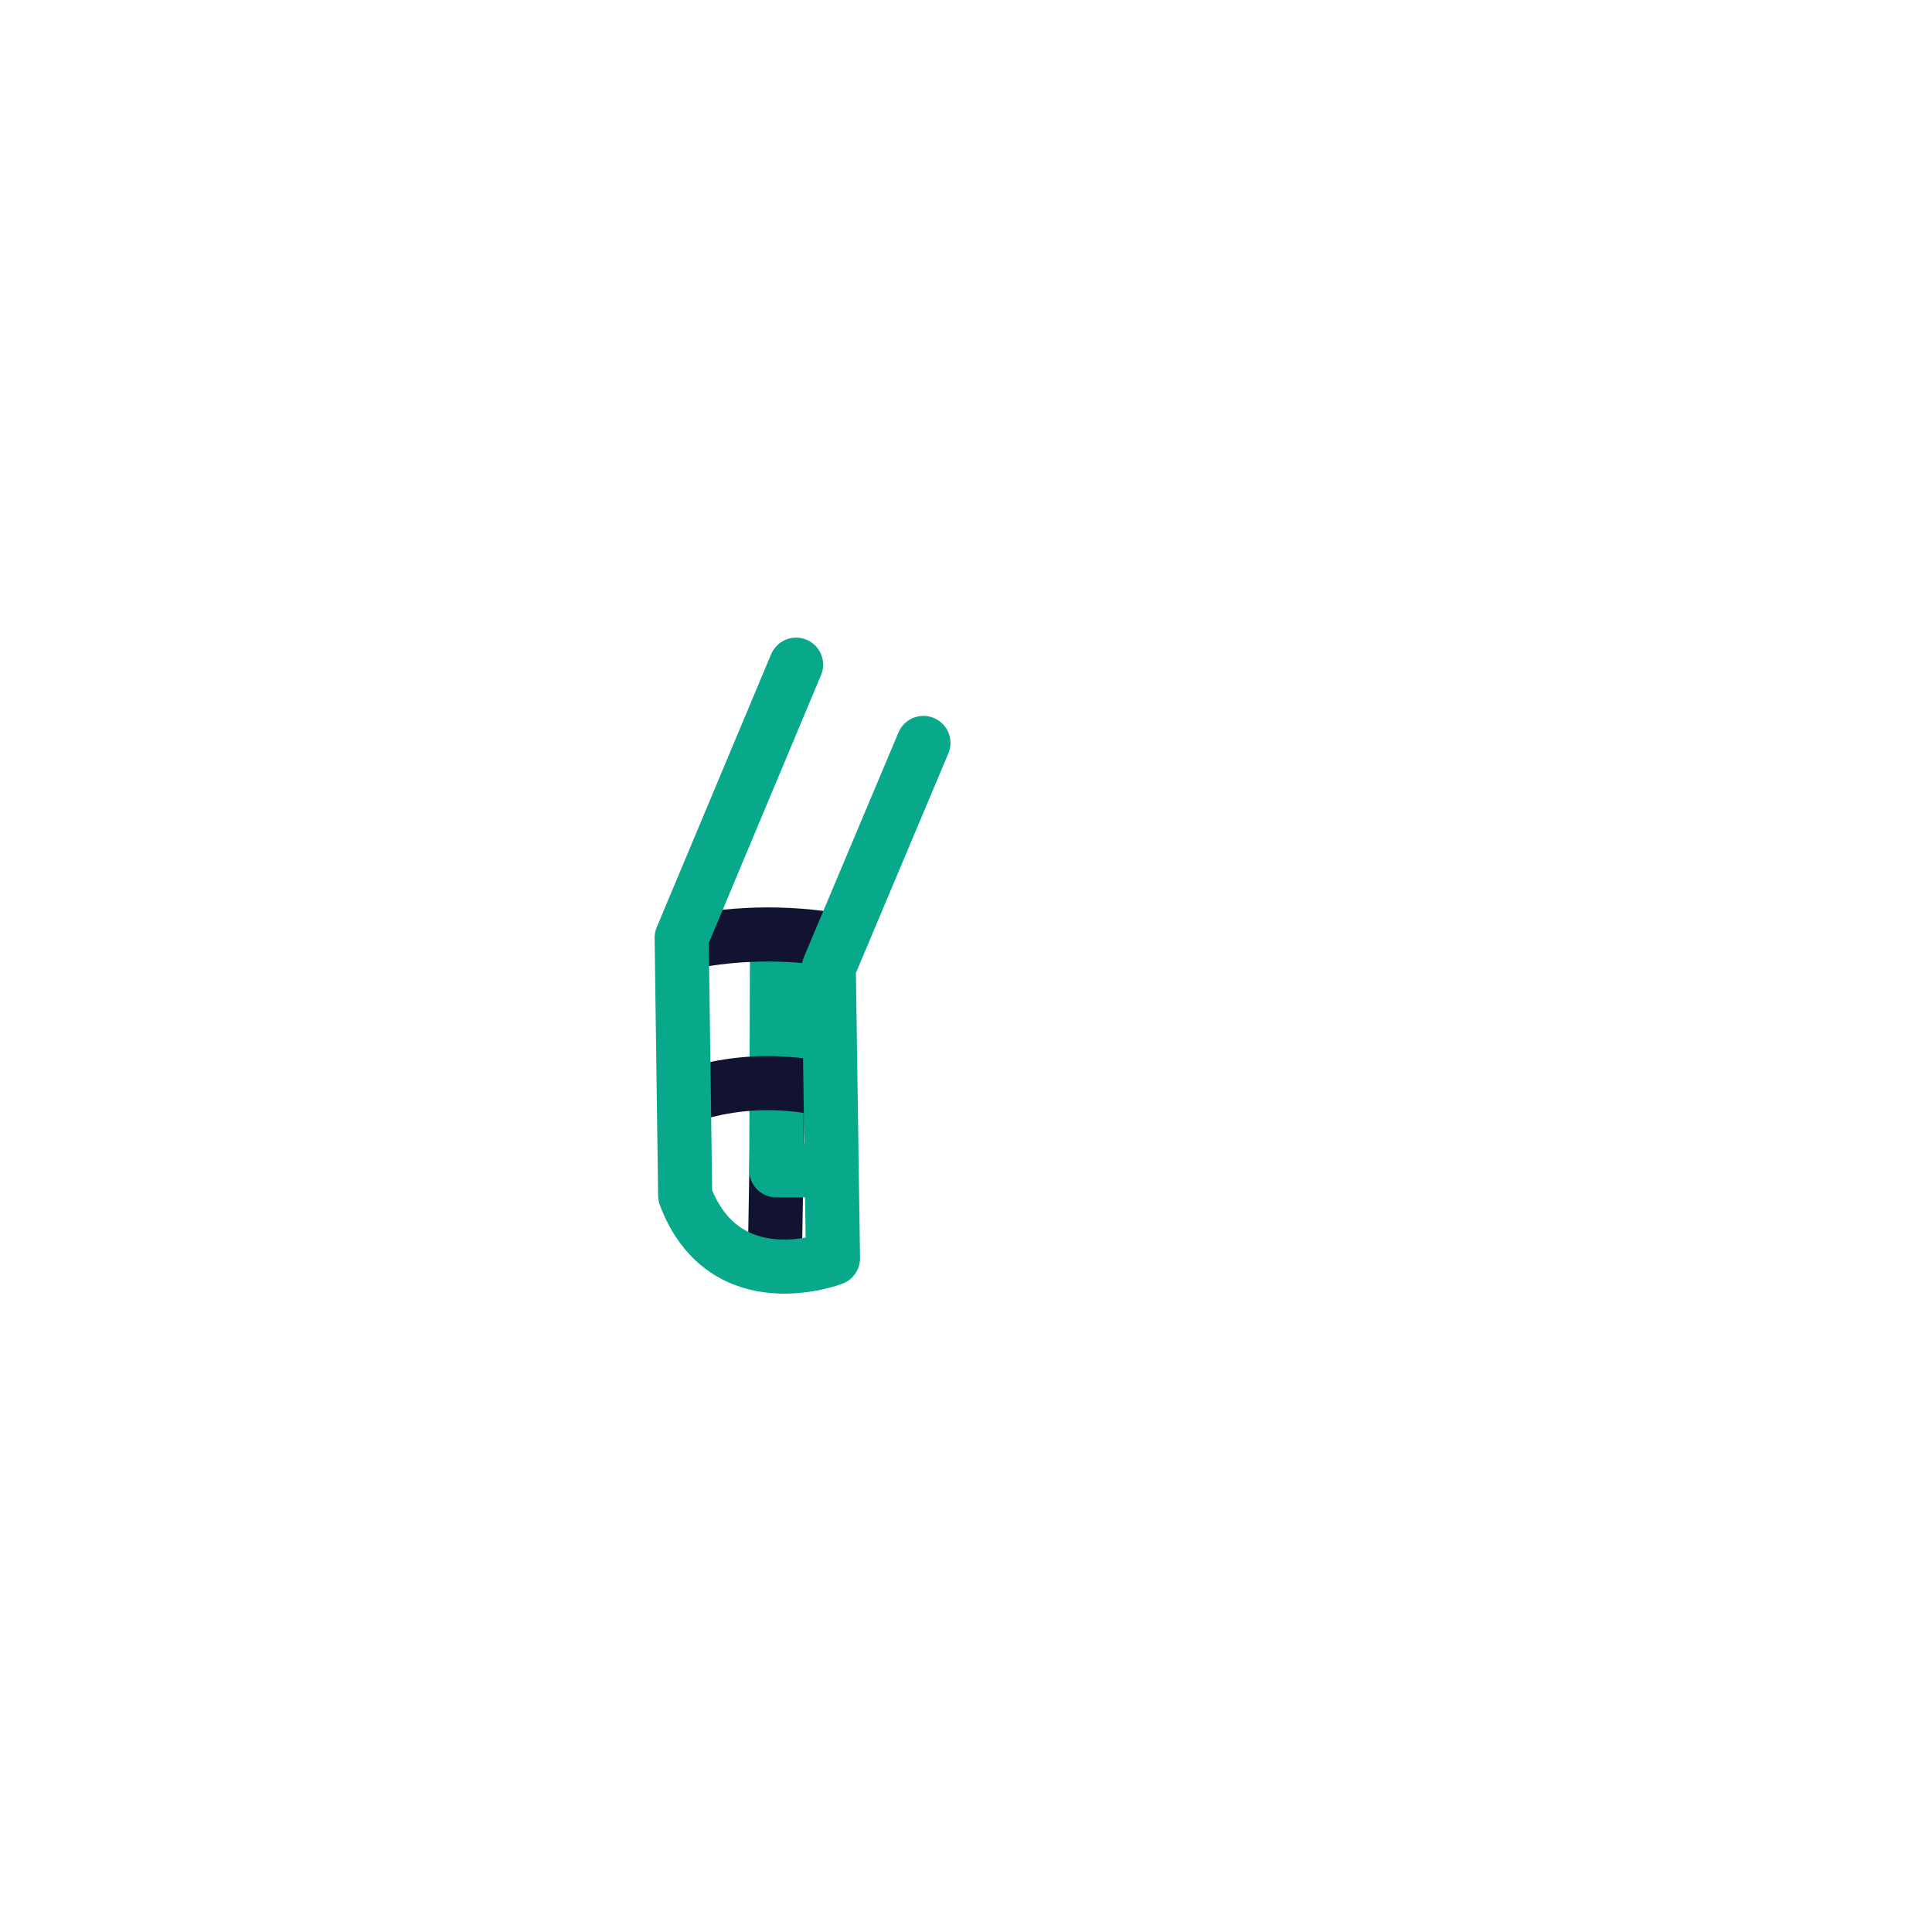 <svg xmlns="http://www.w3.org/2000/svg" width="430" height="430" style="width:100%;height:100%;transform:translate3d(0,0,0);content-visibility:visible" viewBox="0 0 430 430"><defs><clipPath id="g"><path d="M0 0h430v430H0z"/></clipPath><clipPath id="h"><path d="M0 0h430v430H0z"/></clipPath><clipPath id="i"><path d="M0 0h430v430H0z"/></clipPath><filter id="a" width="100%" height="100%" x="0%" y="0%" filterUnits="objectBoundingBox"><feComponentTransfer in="SourceGraphic"><feFuncA tableValues="1.0 0.0" type="table"/></feComponentTransfer></filter><filter id="c" width="100%" height="100%" x="0%" y="0%" filterUnits="objectBoundingBox"><feComponentTransfer in="SourceGraphic"><feFuncA tableValues="1.0 0.0" type="table"/></feComponentTransfer></filter><filter id="e" width="100%" height="100%" x="0%" y="0%" filterUnits="objectBoundingBox"><feComponentTransfer in="SourceGraphic"><feFuncA tableValues="1.0 0.0" type="table"/></feComponentTransfer></filter><mask id="l" mask-type="alpha"><g filter="url(#a)"><path fill="#fff" d="M0 0h430v430H0z" opacity="0"/><use xmlns:ns1="http://www.w3.org/1999/xlink" ns1:href="#b"/></g></mask><mask id="k" mask-type="alpha"><g filter="url(#c)"><path fill="#fff" d="M0 0h430v430H0z" opacity="0"/><use xmlns:ns2="http://www.w3.org/1999/xlink" ns2:href="#d"/></g></mask><mask id="j" mask-type="alpha"><g filter="url(#e)"><path fill="#fff" d="M0 0h430v430H0z" opacity="0"/><use xmlns:ns3="http://www.w3.org/1999/xlink" ns3:href="#f"/></g></mask><g id="b" style="display:block"><path fill="#FFF" d="M81.052 297.864c0 49.642 40.242 89.884 89.884 89.884s89.884-40.242 89.884-89.884-40.242-89.884-89.884-89.884-89.884 40.242-89.884 89.884z"/><path fill-opacity="0" stroke="#121331" stroke-linecap="round" stroke-linejoin="round" stroke-width="0" d="M81.052 297.864c0 49.642 40.242 89.884 89.884 89.884s89.884-40.242 89.884-89.884-40.242-89.884-89.884-89.884-89.884 40.242-89.884 89.884z" class="primary"/></g><g id="d" style="display:block"><path fill="#FFF" d="M81.052 297.864c0 49.642 40.242 89.884 89.884 89.884s89.884-40.242 89.884-89.884-40.242-89.884-89.884-89.884-89.884 40.242-89.884 89.884z"/><path fill-opacity="0" stroke="#121331" stroke-linecap="round" stroke-linejoin="round" stroke-width="0" d="M81.052 297.864c0 49.642 40.242 89.884 89.884 89.884s89.884-40.242 89.884-89.884-40.242-89.884-89.884-89.884-89.884 40.242-89.884 89.884z" class="primary"/></g><path id="f" fill="#FFF" d="M26.903-49.566 5.841.46l.937 64.685s-24.092 9.308-32.9-13.951l-.781-57.397 22.77-54.358 2.696-6.424" style="display:block" transform="translate(178.619 214.919)"/></defs><g clip-path="url(#g)"><g clip-path="url(#h)" style="display:block"><g clip-path="url(#i)" mask="url(#j)" style="display:block"><g mask="url(#k)" style="display:block"><path fill="none" stroke="#121331" stroke-linecap="round" stroke-linejoin="round" stroke-width="12.04" d="m239.738 242.761 54.516.247c12.318.064 22.464 9.689 23.179 21.986l8.605 96.8s24.296 10.528 18.491 25.954H290.16L278.4 284.763l-106.015-.341.706-41.662" class="primary"/></g><path fill="none" stroke="#121331" stroke-linecap="round" stroke-linejoin="round" stroke-width="12.04" d="M-3.365 30.743h21.486c3.463 0 6.297-2.833 6.297-6.296V-9.691c0-11.579-9.474-21.052-21.053-21.052h-6.73c-11.579 0-21.053 9.473-21.053 21.052V9.691c0 11.579 9.474 21.052 21.053 21.052z" class="primary" style="display:block" transform="translate(214.323 72.996)"/><g mask="url(#l)" style="display:block"><path fill="none" stroke="#08A88A" stroke-linecap="round" stroke-linejoin="round" stroke-width="12.04" d="M177.183 147.934c.177-.333.364-.666.572-.989 5.799-9.766 16.46-16.315 28.652-16.315 9.204 0 17.533 3.728 23.561 9.756 6.028 6.028 9.755 14.346 9.755 23.55l-.316 96.543h-66.632l.316-96.543c0-3.332.489-6.548 1.395-9.578" class="secondary"/></g><g fill="none" stroke="#121331" stroke-linecap="round" stroke-linejoin="round" stroke-width="12.04" style="display:block"><path d="m151.685 210.298.024-79.452h-47.832" class="primary"/><path d="M81.052 297.864c0 49.642 40.242 89.884 89.884 89.884s89.884-40.242 89.884-89.884-40.242-89.884-89.884-89.884-89.884 40.242-89.884 89.884z" class="primary"/><path d="M114.137 297.864c0 31.369 25.43 56.799 56.799 56.799s56.799-25.43 56.799-56.799-25.43-56.799-56.799-56.799-56.799 25.43-56.799 56.799zm56.799 0" class="primary"/></g></g><path fill="none" stroke="#08A88A" stroke-linecap="round" stroke-linejoin="round" stroke-width="12.04" d="M26.903-49.566 5.841.46l.937 64.685s-24.092 9.308-32.9-13.951l-.781-57.397 22.77-54.358 2.696-6.424" class="secondary" style="display:block" transform="translate(178.619 214.919)"/></g></g></svg>